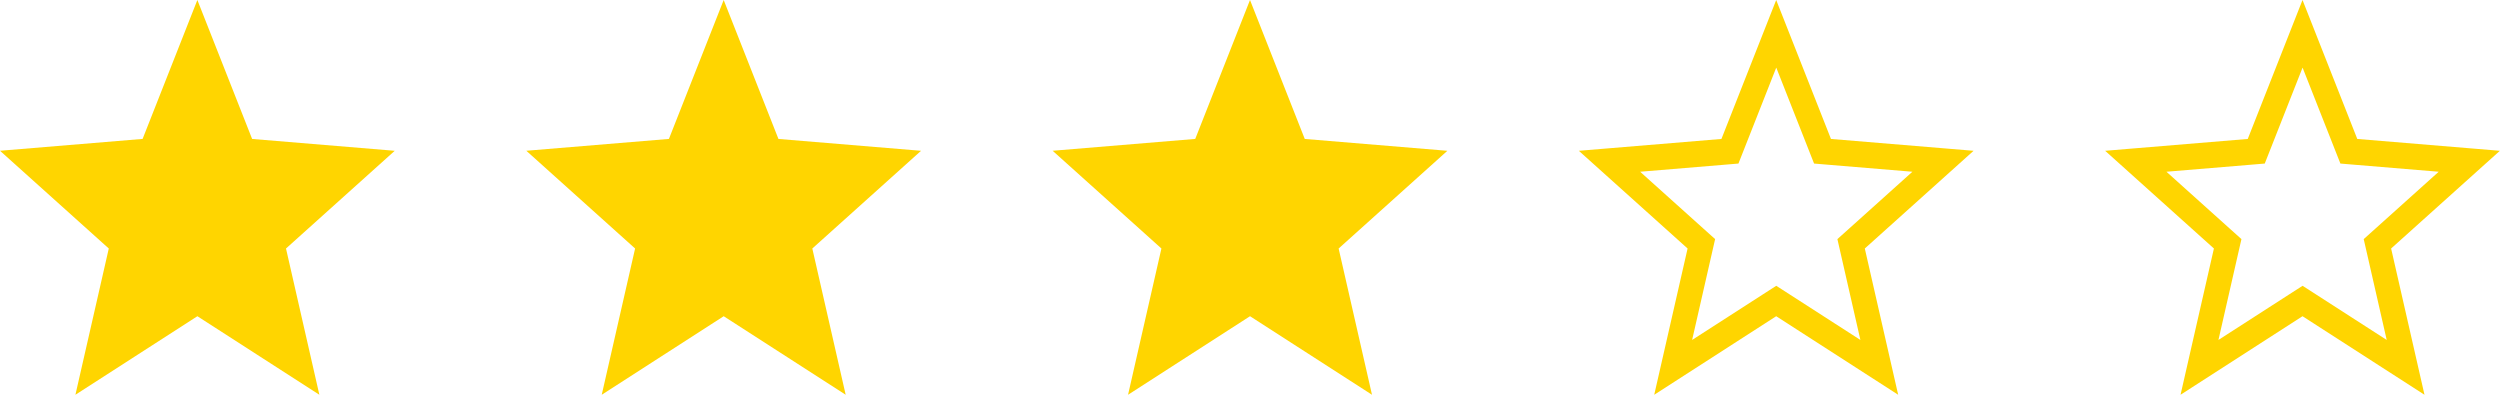 <svg xmlns="http://www.w3.org/2000/svg" width="95" height="15" viewBox="0 0 95 15">
  <g id="review-stars-3.0" transform="translate(0 0)">
    <path id="star5" d="M-281.5,240.722l1.215,3.083.22.558.572.048,3.164.263-2.413,2.168-.437.392.134.587.74,3.245-2.707-1.743-.49-.315-.49.315-2.707,1.743.74-3.245.134-.587-.437-.392-2.413-2.168,3.164-.263.572-.048.22-.558,1.215-3.083m0-2.574-2.081,5.28-5.419.45,4.133,3.713-1.268,5.558,4.635-2.985,4.635,2.985-1.268-5.558,4.133-3.713-5.419-.45Z" transform="translate(369 -238.148)" fill="#ffd500"/>
    <path id="star4" d="M-281.5,240.722l1.215,3.083.22.558.572.048,3.164.263-2.413,2.168-.437.392.134.587.74,3.245-2.707-1.743-.49-.315-.49.315-2.707,1.743.74-3.245.134-.587-.437-.392-2.413-2.168,3.164-.263.572-.048.22-.558,1.215-3.083m0-2.574-2.081,5.28-5.419.45,4.133,3.713-1.268,5.558,4.635-2.985,4.635,2.985-1.268-5.558,4.133-3.713-5.419-.45Z" transform="translate(349 -238.148)" fill="#ffd500"/>
    <path id="star1" d="M-281.5,90.5l2.081,5.28,5.419.45-4.132,3.713,1.268,5.558-4.635-2.985-4.635,2.985,1.268-5.558L-289,96.229l5.419-.45Z" transform="translate(289 -90.5)" fill="#ffd500"/>
    <path id="star1-2" data-name="star1" d="M-281.5,90.5l2.081,5.28,5.419.45-4.132,3.713,1.268,5.558-4.635-2.985-4.635,2.985,1.268-5.558L-289,96.229l5.419-.45Z" transform="translate(309 -90.5)" fill="#ffd500"/>
    <path id="star1-3" data-name="star1" d="M-281.5,90.5l2.081,5.28,5.419.45-4.132,3.713,1.268,5.558-4.635-2.985-4.635,2.985,1.268-5.558L-289,96.229l5.419-.45Z" transform="translate(329 -90.5)" fill="#ffd500"/>
  </g>
</svg>
